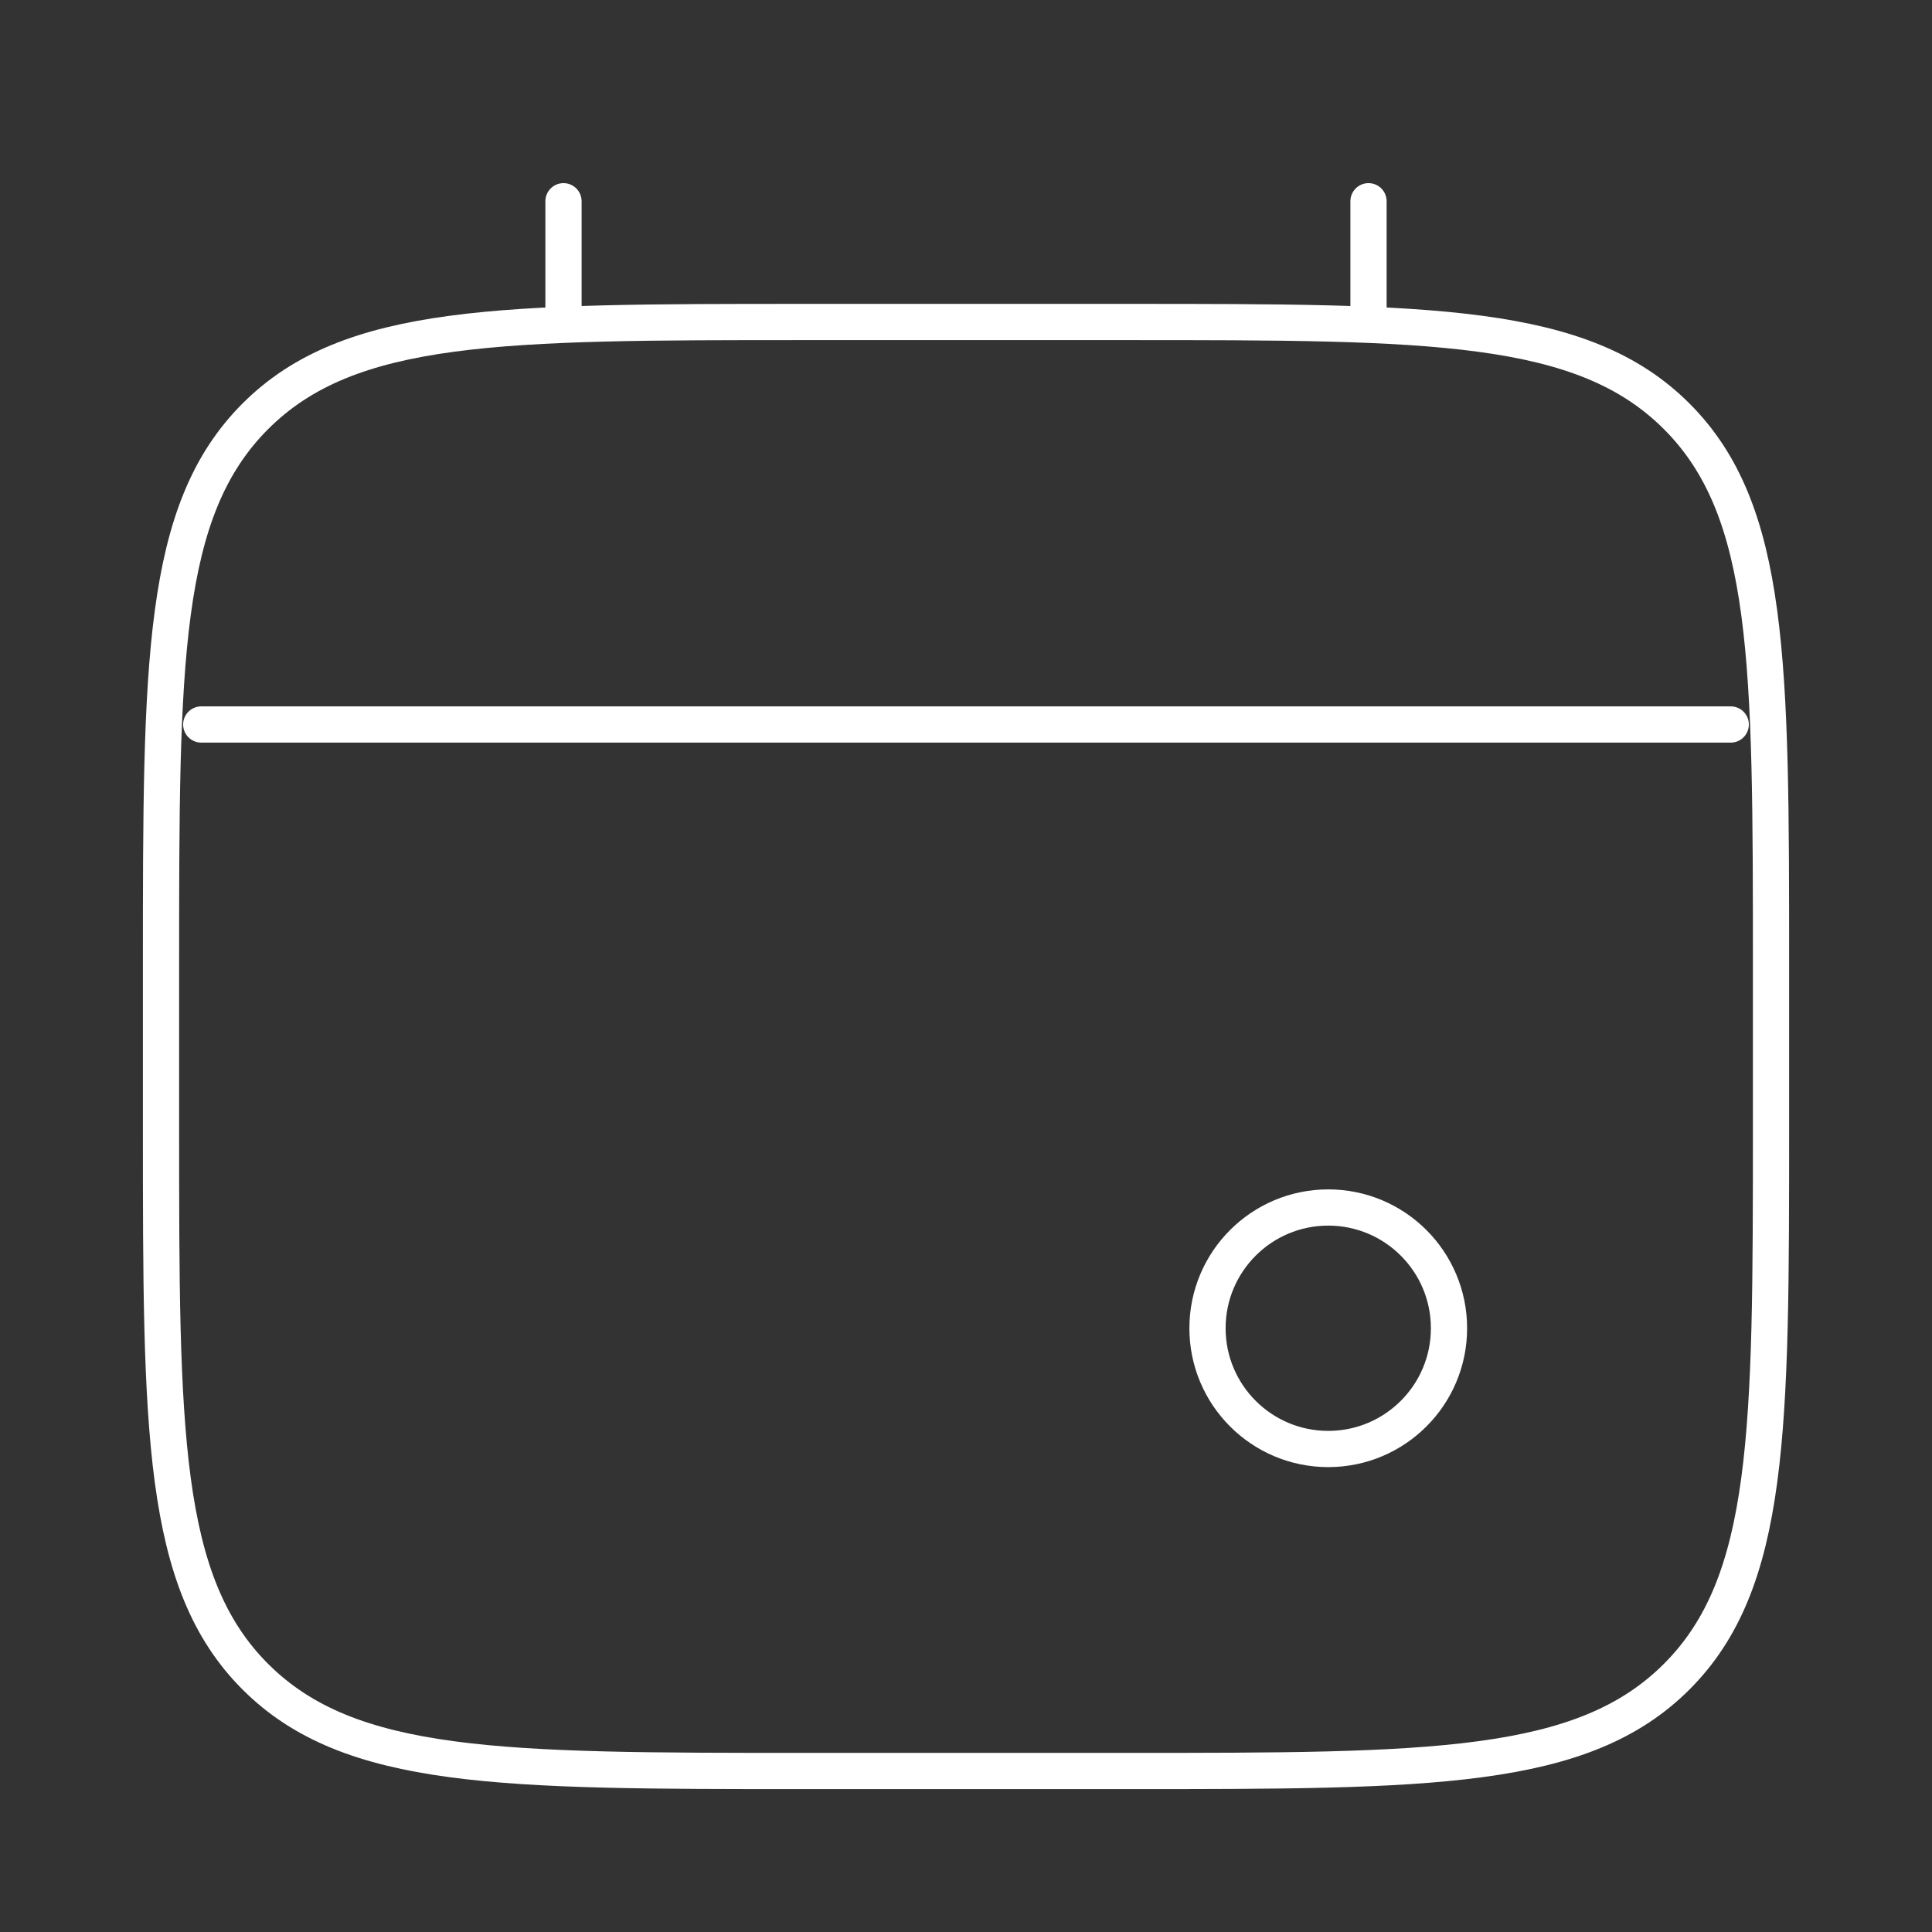 <svg width="80" height="80" viewBox="0 0 80 80" fill="none" xmlns="http://www.w3.org/2000/svg">
<rect x="0" y="0" width="80" height="80" fill="#333333" stroke="none"/>
<path d="M6.667 40C6.667 27.429 6.667 21.144 10.572 17.239C14.477 13.333 20.763 13.333 33.334 13.333H46.667C59.238 13.333 65.523 13.333 69.428 17.239C73.334 21.144 73.334 27.429 73.334 40V46.667C73.334 59.237 73.334 65.523 69.428 69.428C65.523 73.333 59.238 73.333 46.667 73.333H33.334C20.763 73.333 14.477 73.333 10.572 69.428C6.667 65.523 6.667 59.237 6.667 46.667V40Z" stroke="white" stroke-width="1.5"/>
<path d="M23.333 13.333V8.333" stroke="white" stroke-width="1.5" stroke-linecap="round"/>
<path d="M56.667 13.333V8.333" stroke="white" stroke-width="1.5" stroke-linecap="round"/>
<circle cx="55" cy="55" r="5" stroke="white" stroke-width="1.5"/>
<path d="M8.333 30H71.666" stroke="white" stroke-width="1.5" stroke-linecap="round"/>
</svg>
